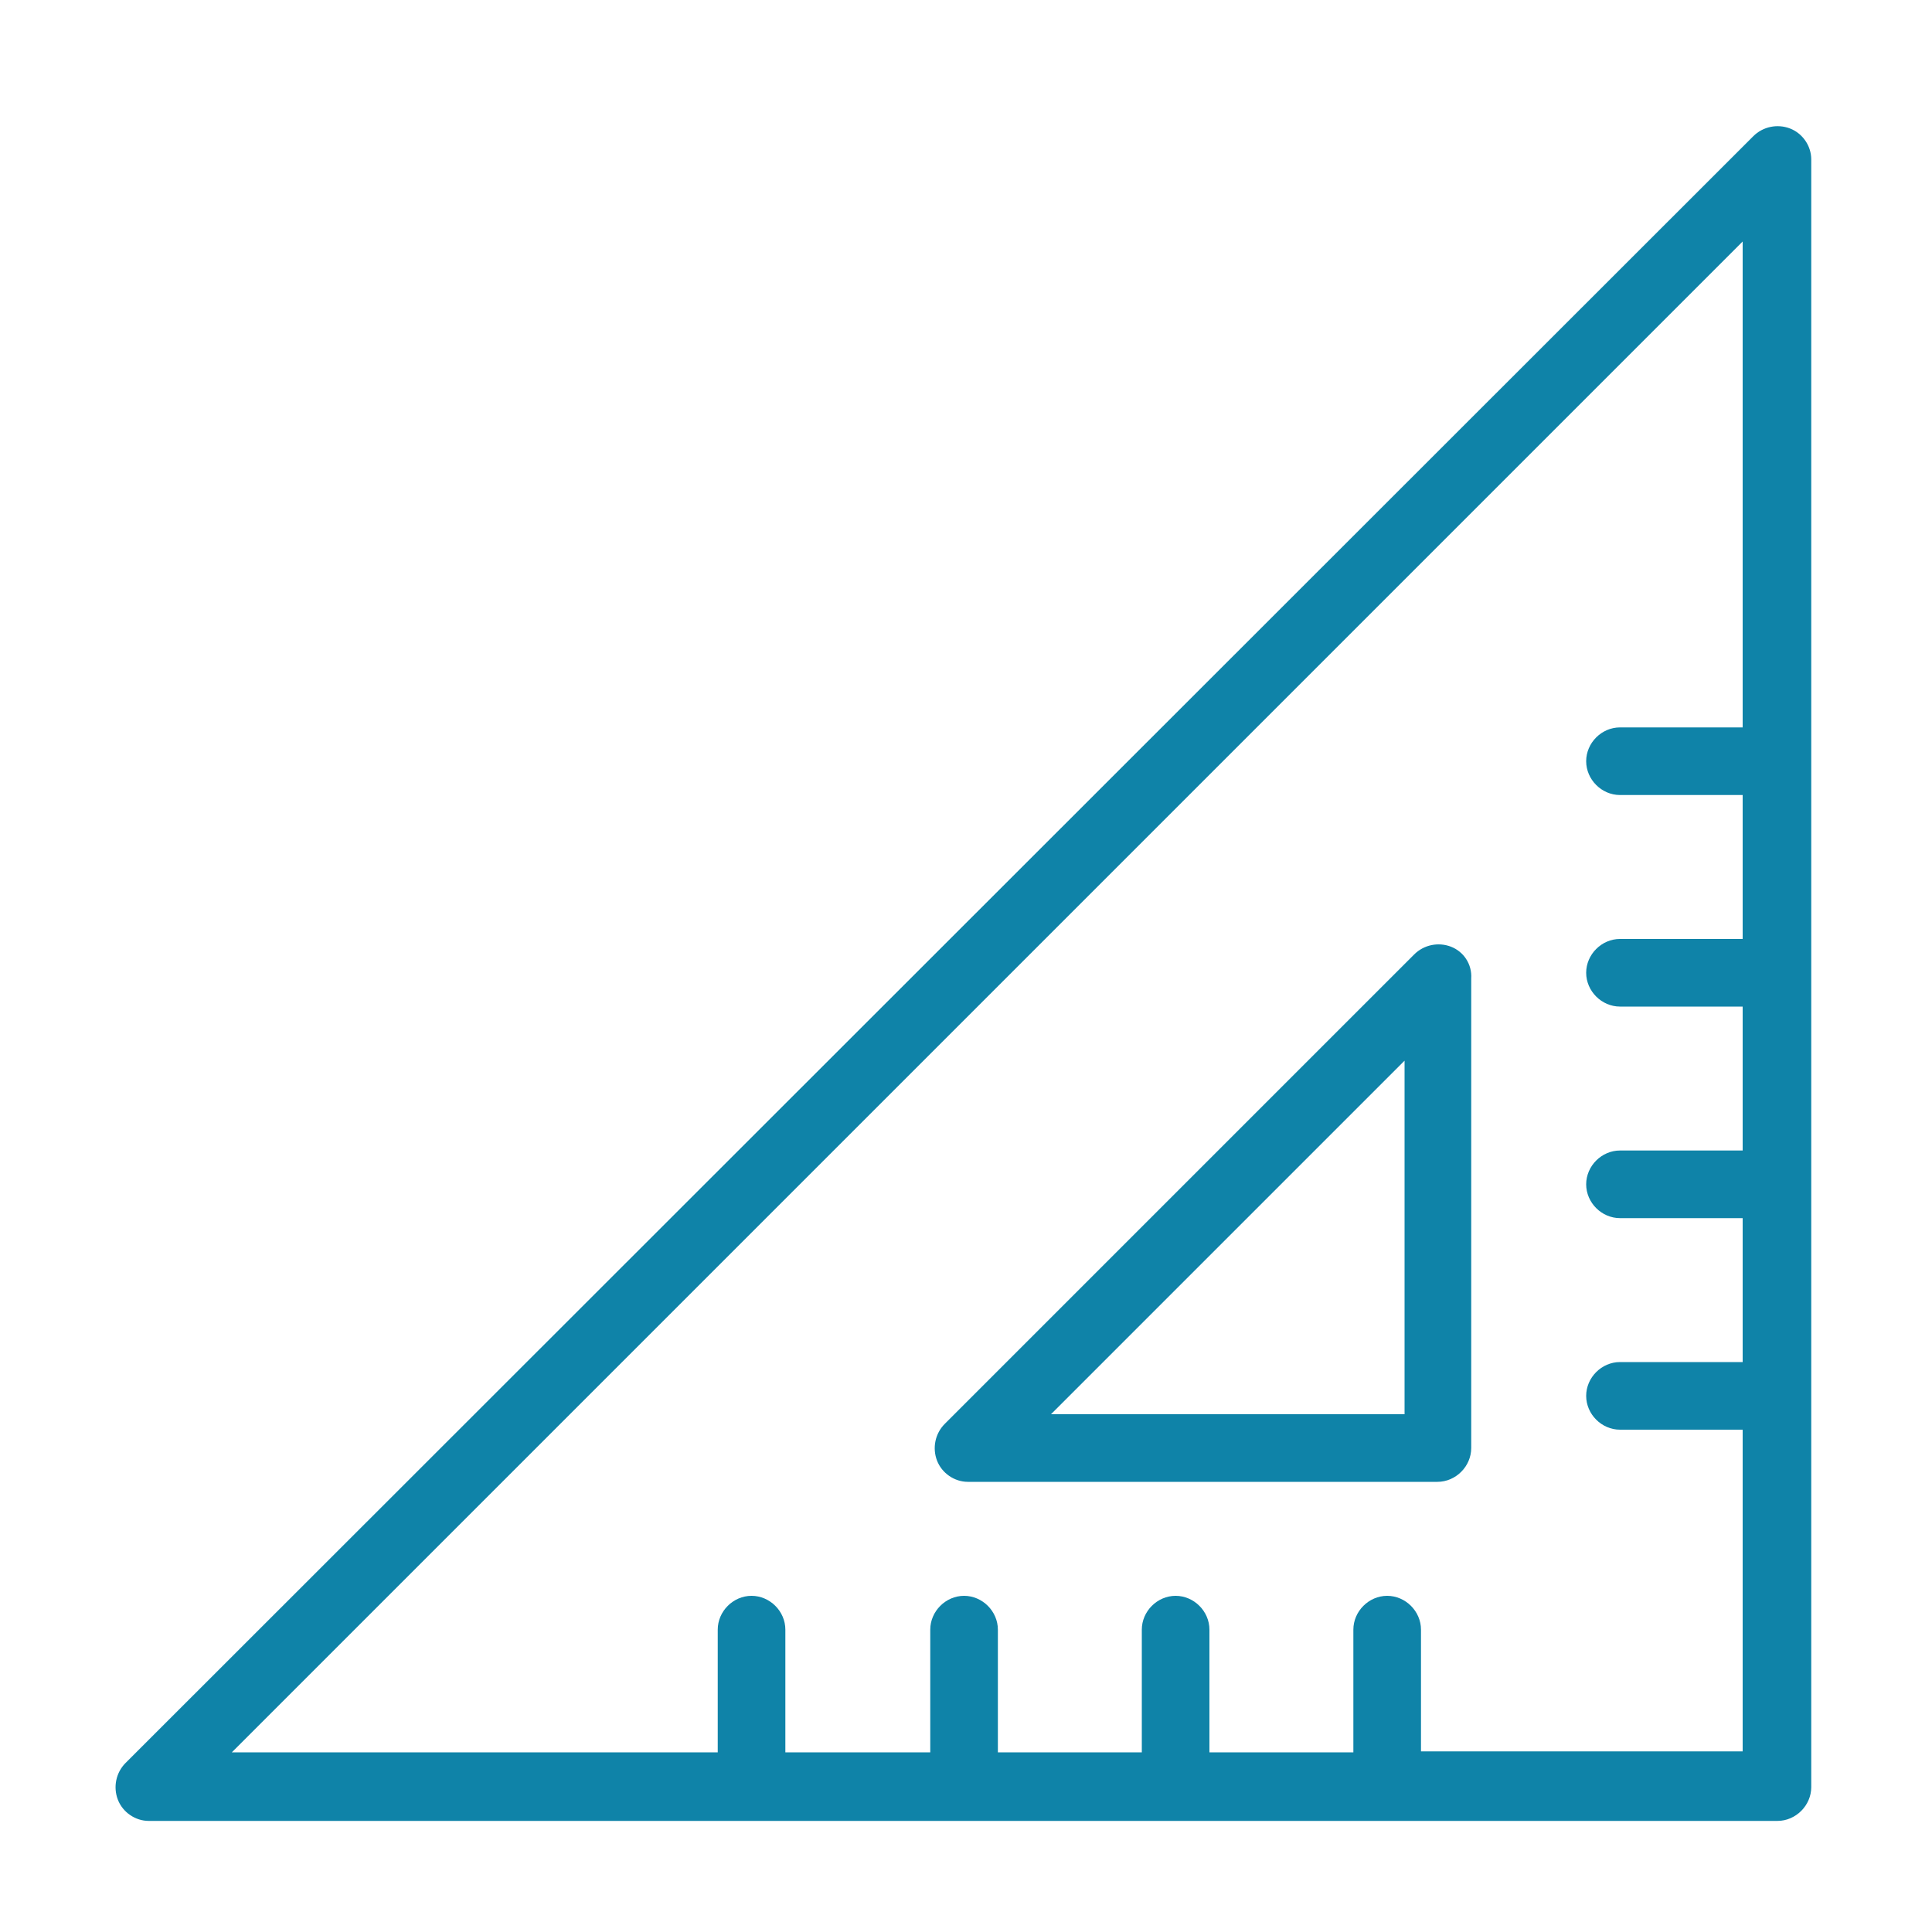 <?xml version="1.0" encoding="utf-8"?>
<!-- Generator: Adobe Illustrator 21.0.1, SVG Export Plug-In . SVG Version: 6.00 Build 0)  -->
<svg version="1.1" id="Capa_1" xmlns="http://www.w3.org/2000/svg" xmlns:xlink="http://www.w3.org/1999/xlink" x="0px" y="0px"
	 viewBox="0 0 200 200" style="enable-background:new 0 0 200 200;" xml:space="preserve">
<style type="text/css">
	.st0{fill:#0F83A8;}
</style>
<g>
	<path class="st0" d="M185.3,13.3c-1.3-0.5-2.8-0.2-3.8,0.8L13,182.5c-1,1-1.3,2.5-0.8,3.8c0.5,1.3,1.8,2.2,3.2,2.2H184
		c1.9,0,3.5-1.6,3.5-3.5V16.5C187.5,15.1,186.6,13.8,185.3,13.3z M147.1,181.4v-12.7c0-1.9-1.6-3.5-3.5-3.5s-3.5,1.6-3.5,3.5v12.7
		h-14.9v-12.7c0-1.9-1.6-3.5-3.5-3.5s-3.5,1.6-3.5,3.5v12.7h-14.9v-12.7c0-1.9-1.6-3.5-3.5-3.5c-1.9,0-3.5,1.6-3.5,3.5v12.7H81.3
		v-12.7c0-1.9-1.6-3.5-3.5-3.5c-1.9,0-3.5,1.6-3.5,3.5v12.7H24L180.4,25v50.3h-12.7c-1.9,0-3.5,1.6-3.5,3.5c0,1.9,1.6,3.5,3.5,3.5
		h12.7v14.9h-12.7c-1.9,0-3.5,1.6-3.5,3.5s1.6,3.5,3.5,3.5h12.7v14.9h-12.7c-1.9,0-3.5,1.6-3.5,3.5c0,1.9,1.6,3.5,3.5,3.5h12.7v14.9
		h-12.7c-1.9,0-3.5,1.6-3.5,3.5s1.6,3.5,3.5,3.5h12.7v33.3H147.1z"/>
	<path class="st0" d="M150.2,98c-1.3-0.5-2.8-0.2-3.8,0.8l-48.6,48.6c-1,1-1.3,2.5-0.8,3.8c0.5,1.3,1.8,2.2,3.2,2.2h48.6
		c1.9,0,3.5-1.6,3.5-3.5v-48.6C152.4,99.8,151.5,98.5,150.2,98z M145.4,146.4h-36.6l36.6-36.6V146.4z"/>
</g>
</svg>
